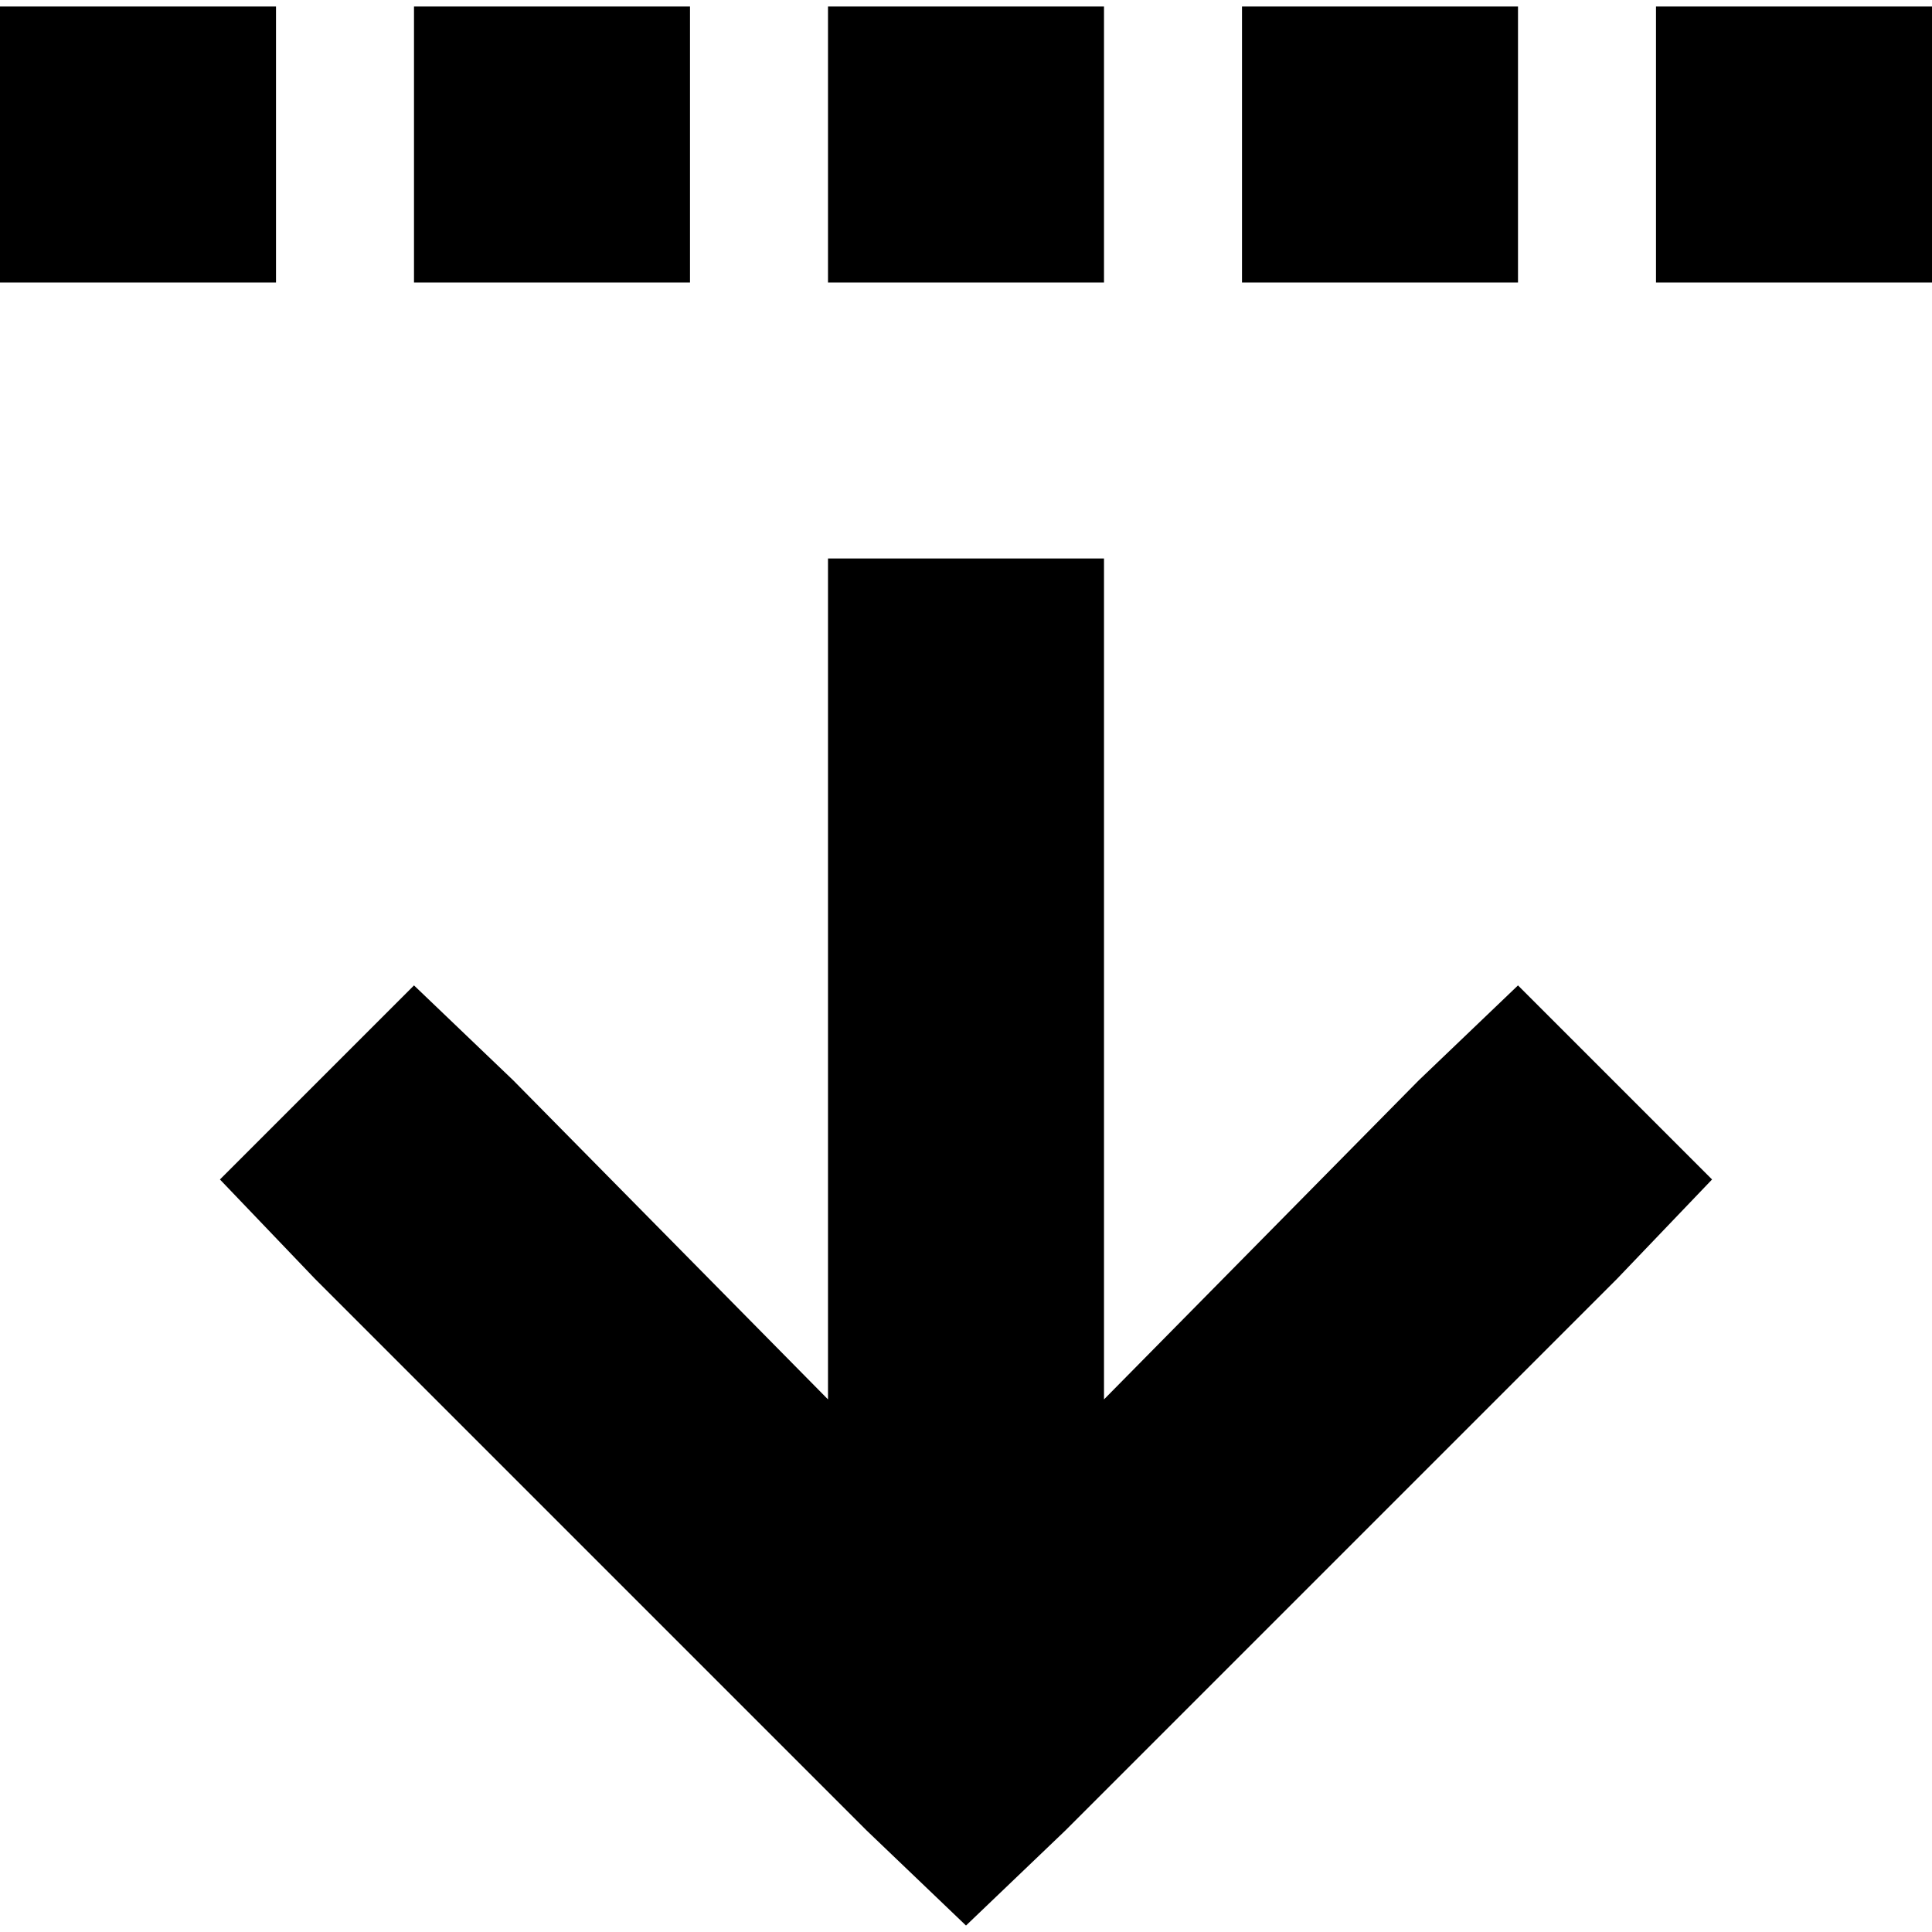 <svg xmlns="http://www.w3.org/2000/svg" viewBox="0 0 512 512">
  <path d="M 73.143 1.714 L 73.143 74.857 L 73.143 1.714 L 73.143 74.857 L 0 74.857 L 0 74.857 L 0 1.714 L 0 1.714 L 73.143 1.714 L 73.143 1.714 Z M 182.857 1.714 L 182.857 74.857 L 182.857 1.714 L 182.857 74.857 L 109.714 74.857 L 109.714 74.857 L 109.714 1.714 L 109.714 1.714 L 182.857 1.714 L 182.857 1.714 Z M 219.429 1.714 L 292.571 1.714 L 219.429 1.714 L 292.571 1.714 L 292.571 74.857 L 292.571 74.857 L 219.429 74.857 L 219.429 74.857 L 219.429 1.714 L 219.429 1.714 Z M 402.286 1.714 L 402.286 74.857 L 402.286 1.714 L 402.286 74.857 L 329.143 74.857 L 329.143 74.857 L 329.143 1.714 L 329.143 1.714 L 402.286 1.714 L 402.286 1.714 Z M 438.857 1.714 L 512 1.714 L 438.857 1.714 L 512 1.714 L 512 74.857 L 512 74.857 L 438.857 74.857 L 438.857 74.857 L 438.857 1.714 L 438.857 1.714 Z M 282.286 485.143 L 256 510.286 L 282.286 485.143 L 256 510.286 L 229.714 485.143 L 229.714 485.143 L 83.429 338.857 L 83.429 338.857 L 58.286 312.571 L 58.286 312.571 L 109.714 261.143 L 109.714 261.143 L 136 286.286 L 136 286.286 L 219.429 370.857 L 219.429 370.857 L 219.429 184.571 L 219.429 184.571 L 219.429 148 L 219.429 148 L 292.571 148 L 292.571 148 L 292.571 184.571 L 292.571 184.571 L 292.571 370.857 L 292.571 370.857 L 376 286.286 L 376 286.286 L 402.286 261.143 L 402.286 261.143 L 453.714 312.571 L 453.714 312.571 L 428.571 338.857 L 428.571 338.857 L 282.286 485.143 L 282.286 485.143 Z" />
</svg>
